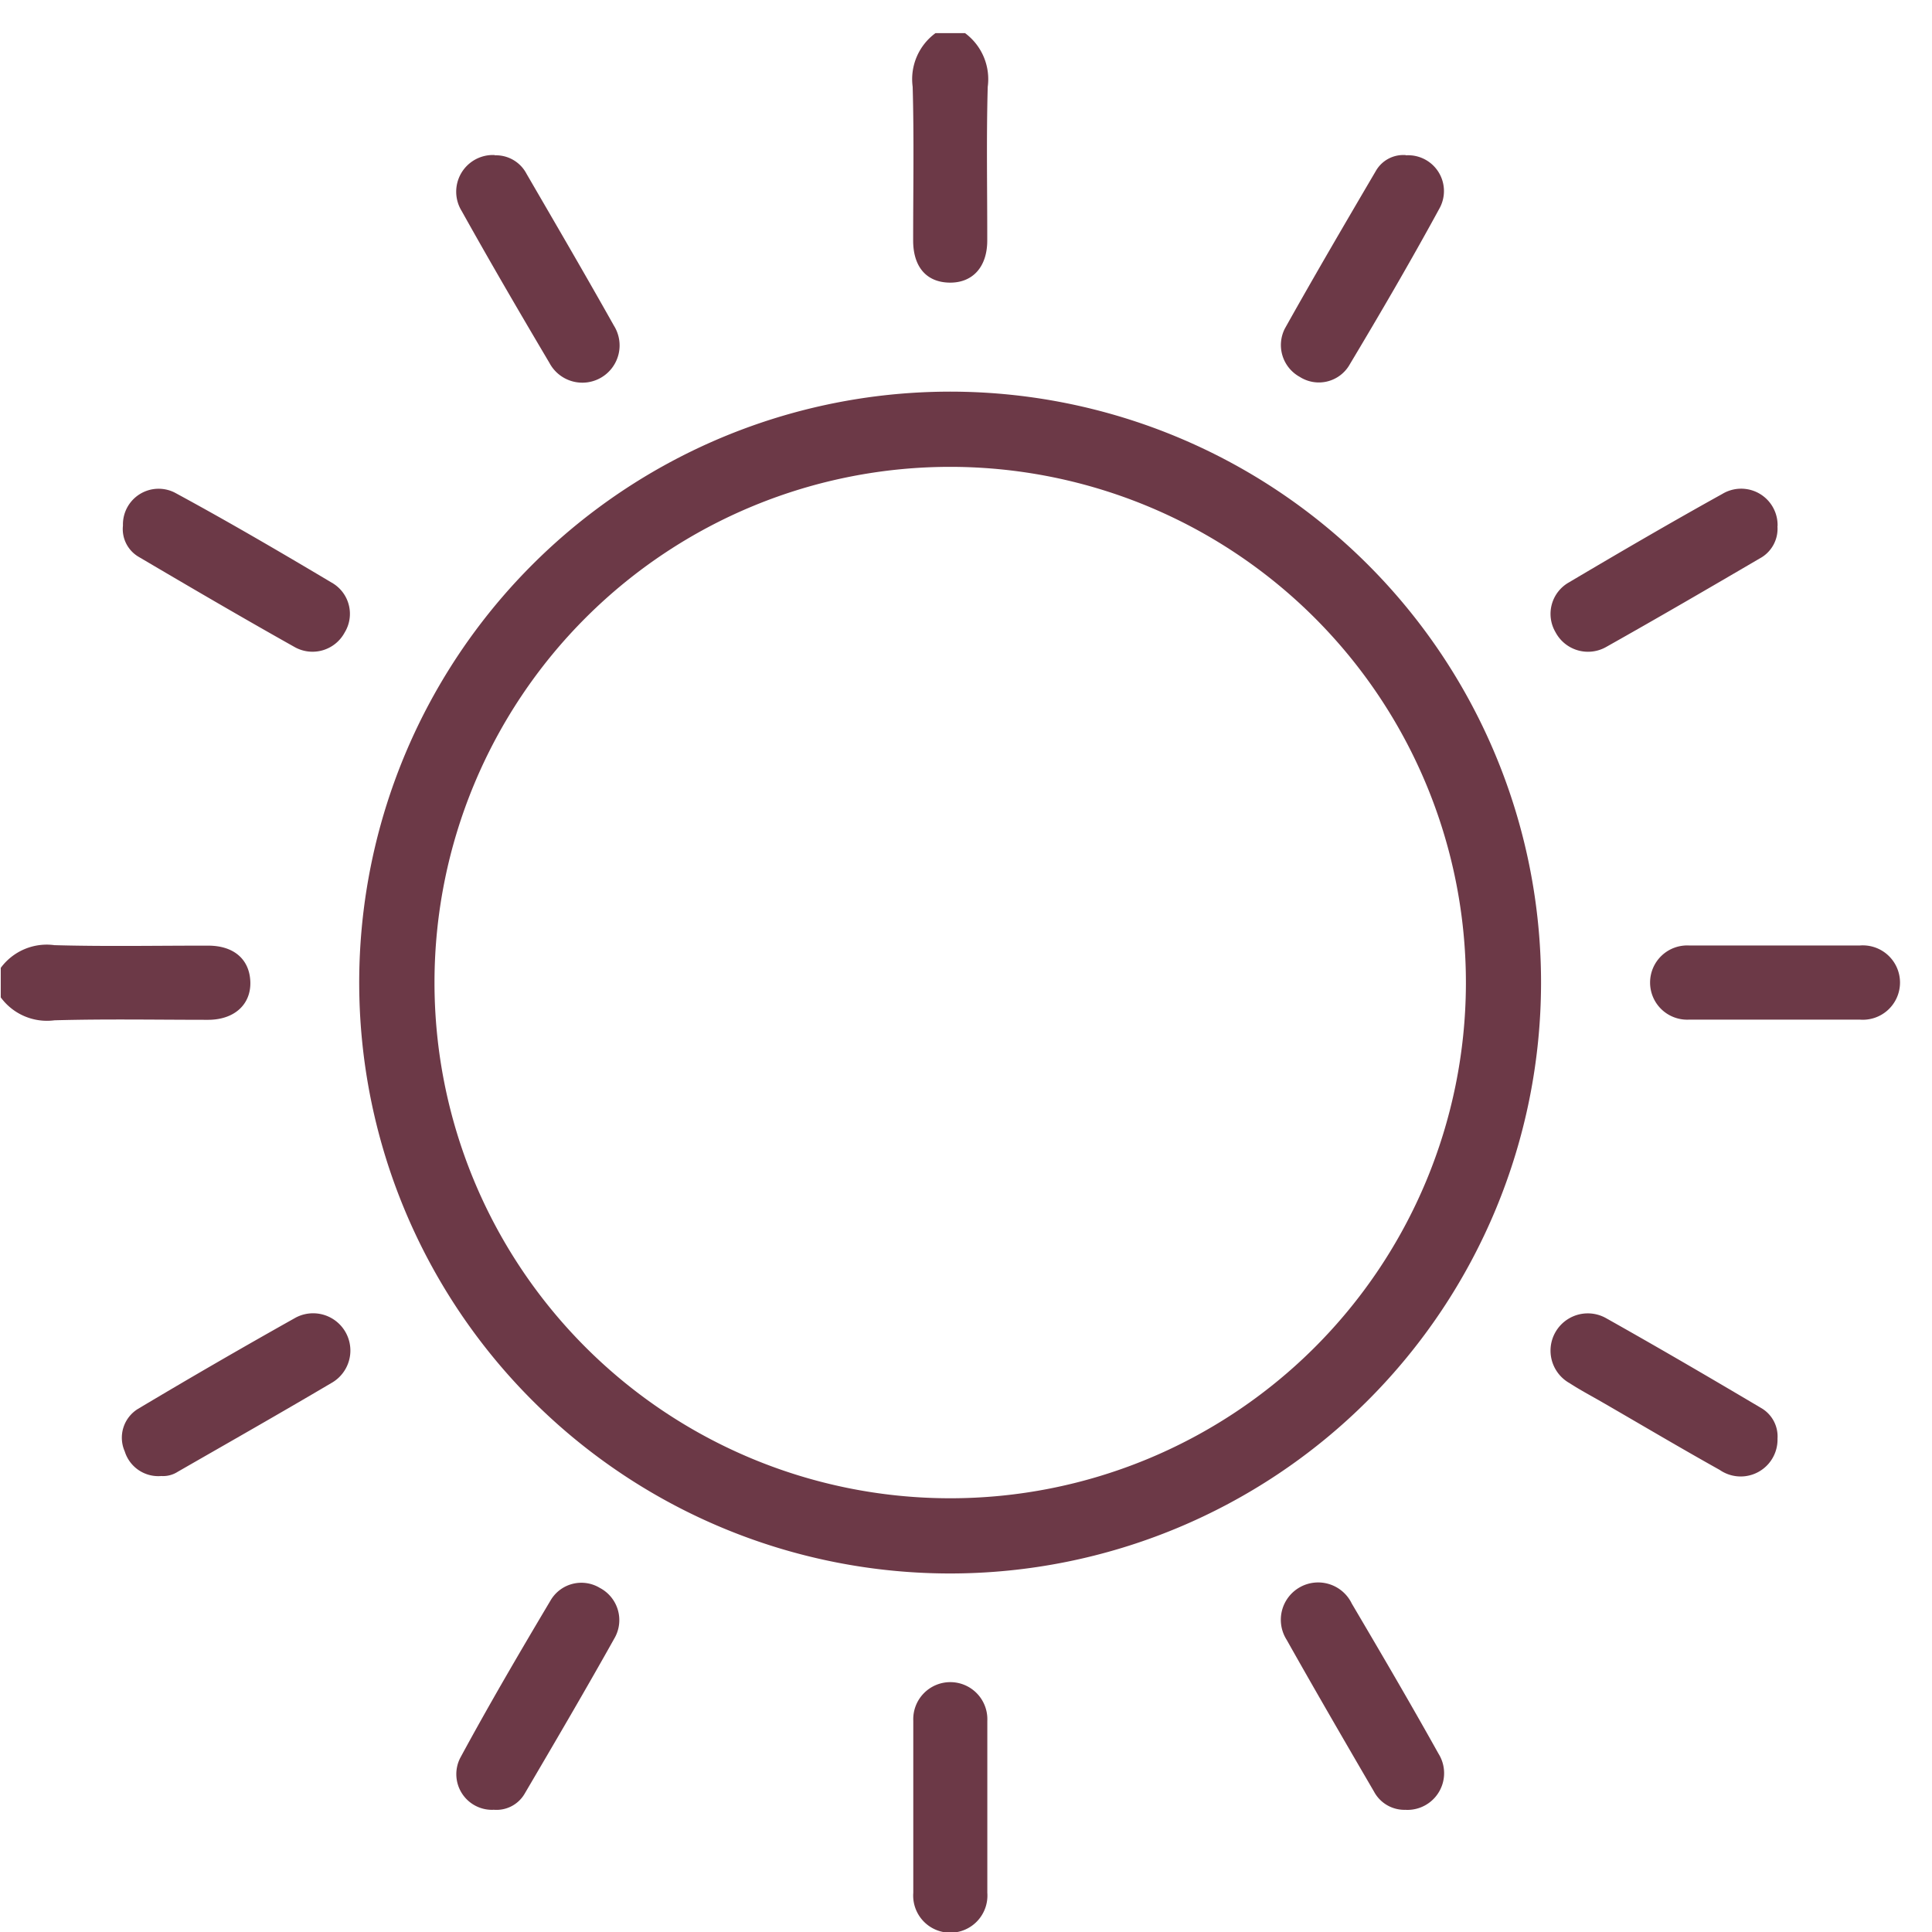 <svg xmlns="http://www.w3.org/2000/svg" xmlns:xlink="http://www.w3.org/1999/xlink" width="28" height="28" viewBox="0 0 28 28">
  <defs>
    <clipPath id="clip-path">
      <rect id="Rettangolo_1732" data-name="Rettangolo 1732" width="28" height="28" transform="translate(-0.011 -0.011)" fill="#6c3947"/>
    </clipPath>
  </defs>
  <g id="Raggruppa_12560" data-name="Raggruppa 12560" transform="translate(0.011 0.447)">
    <g id="Raggruppa_12559" data-name="Raggruppa 12559" transform="translate(0 -0.436)" clip-path="url(#clip-path)">
      <path id="Tracciato_2998" data-name="Tracciato 2998" d="M184.728,0a.83.83,0,0,1,.329.778c-.021.742-.006,1.486-.007,2.228,0,.384-.213.617-.551.61s-.523-.237-.523-.611c0-.743.014-1.486-.007-2.228A.827.827,0,0,1,184.3,0Z" transform="translate(-170.753 0.469)" fill="#6c3947"/>
      <path id="Tracciato_2999" data-name="Tracciato 2999" d="M0,184.3a.828.828,0,0,1,.778-.329c.742.021,1.486.006,2.228.007.374,0,.6.2.611.524s-.227.55-.611.551c-.743,0-1.486-.014-2.228.007A.83.83,0,0,1,0,184.728Z" transform="translate(0 -170.284)" fill="#6c3947"/>
      <path id="Tracciato_3000" data-name="Tracciato 3000" d="M80.911,89.461a8.564,8.564,0,1,1,8.559-8.554,8.567,8.567,0,0,1-8.559,8.554m.009-16.038a7.474,7.474,0,1,0,7.461,7.5,7.477,7.477,0,0,0-7.461-7.5" transform="translate(-67.147 -66.668)" fill="#6c3947"/>
      <path id="Tracciato_3001" data-name="Tracciato 3001" d="M24.64,92.394a.517.517,0,0,1,.754-.476c.775.42,1.536.865,2.293,1.316a.519.519,0,0,1,.166.71.529.529,0,0,1-.717.215c-.761-.427-1.515-.868-2.267-1.311a.466.466,0,0,1-.229-.454" transform="translate(-22.869 -84.788)" fill="#6c3947"/>
      <path id="Tracciato_3002" data-name="Tracciato 3002" d="M25.08,260.618a.509.509,0,0,1-.536-.356.49.49,0,0,1,.191-.616q1.136-.678,2.29-1.325a.54.54,0,0,1,.508.953c-.736.435-1.479.857-2.221,1.283a.394.394,0,0,1-.233.062" transform="translate(-22.747 -239.238)" fill="#6c3947"/>
      <path id="Tracciato_3003" data-name="Tracciato 3003" d="M316,260.1a.534.534,0,0,1-.838.456c-.568-.317-1.127-.649-1.69-.974-.162-.094-.328-.181-.485-.283a.54.54,0,0,1,.527-.943c.753.423,1.5.859,2.244,1.3a.476.476,0,0,1,.242.448" transform="translate(-290.25 -239.264)" fill="#6c3947"/>
      <path id="Tracciato_3004" data-name="Tracciato 3004" d="M92.389,315.976a.517.517,0,0,1-.482-.75c.419-.775.865-1.536,1.316-2.294a.517.517,0,0,1,.708-.172.527.527,0,0,1,.221.714c-.426.762-.868,1.515-1.31,2.268a.472.472,0,0,1-.453.233" transform="translate(-85.249 -289.758)" fill="#6c3947"/>
      <path id="Tracciato_3005" data-name="Tracciato 3005" d="M92.477,24.641a.5.5,0,0,1,.462.268c.425.732.852,1.463,1.266,2.2a.54.54,0,1,1-.935.539c-.431-.728-.858-1.459-1.271-2.2a.532.532,0,0,1,.477-.811" transform="translate(-85.319 -22.401)" fill="#6c3947"/>
      <path id="Tracciato_3006" data-name="Tracciato 3006" d="M260.06,24.642a.519.519,0,0,1,.493.76c-.421.774-.866,1.536-1.319,2.293a.514.514,0,0,1-.711.158.526.526,0,0,1-.216-.7c.43-.769.876-1.53,1.322-2.29a.458.458,0,0,1,.431-.224" transform="translate(-239.697 -22.402)" fill="#6c3947"/>
      <path id="Tracciato_3007" data-name="Tracciato 3007" d="M315.971,92.451a.488.488,0,0,1-.256.469c-.738.432-1.477.862-2.222,1.281a.533.533,0,0,1-.738-.211.524.524,0,0,1,.195-.723c.736-.436,1.475-.867,2.223-1.282a.528.528,0,0,1,.8.467" transform="translate(-290.222 -84.838)" fill="#6c3947"/>
      <path id="Tracciato_3008" data-name="Tracciato 3008" d="M260.145,315.973a.5.5,0,0,1-.464-.264c-.426-.731-.851-1.462-1.266-2.2a.541.541,0,1,1,.944-.525c.425.721.849,1.444,1.257,2.176a.532.532,0,0,1-.471.814" transform="translate(-239.779 -289.755)" fill="#6c3947"/>
      <path id="Tracciato_3009" data-name="Tracciato 3009" d="M334.556,184.06c.411,0,.822,0,1.233,0a.539.539,0,1,1,0,1.074q-1.233,0-2.466,0a.538.538,0,1,1,0-1.074c.411,0,.822,0,1.233,0" transform="translate(-308.849 -170.368)" fill="#6c3947"/>
      <path id="Tracciato_3010" data-name="Tracciato 3010" d="M185.13,334.573c0,.411,0,.822,0,1.233a.538.538,0,1,1-1.073,0q0-1.247,0-2.493a.537.537,0,1,1,1.073,0c0,.42,0,.84,0,1.26" transform="translate(-170.832 -308.385)" fill="#6c3947"/>
    </g>
  </g>
</svg>
